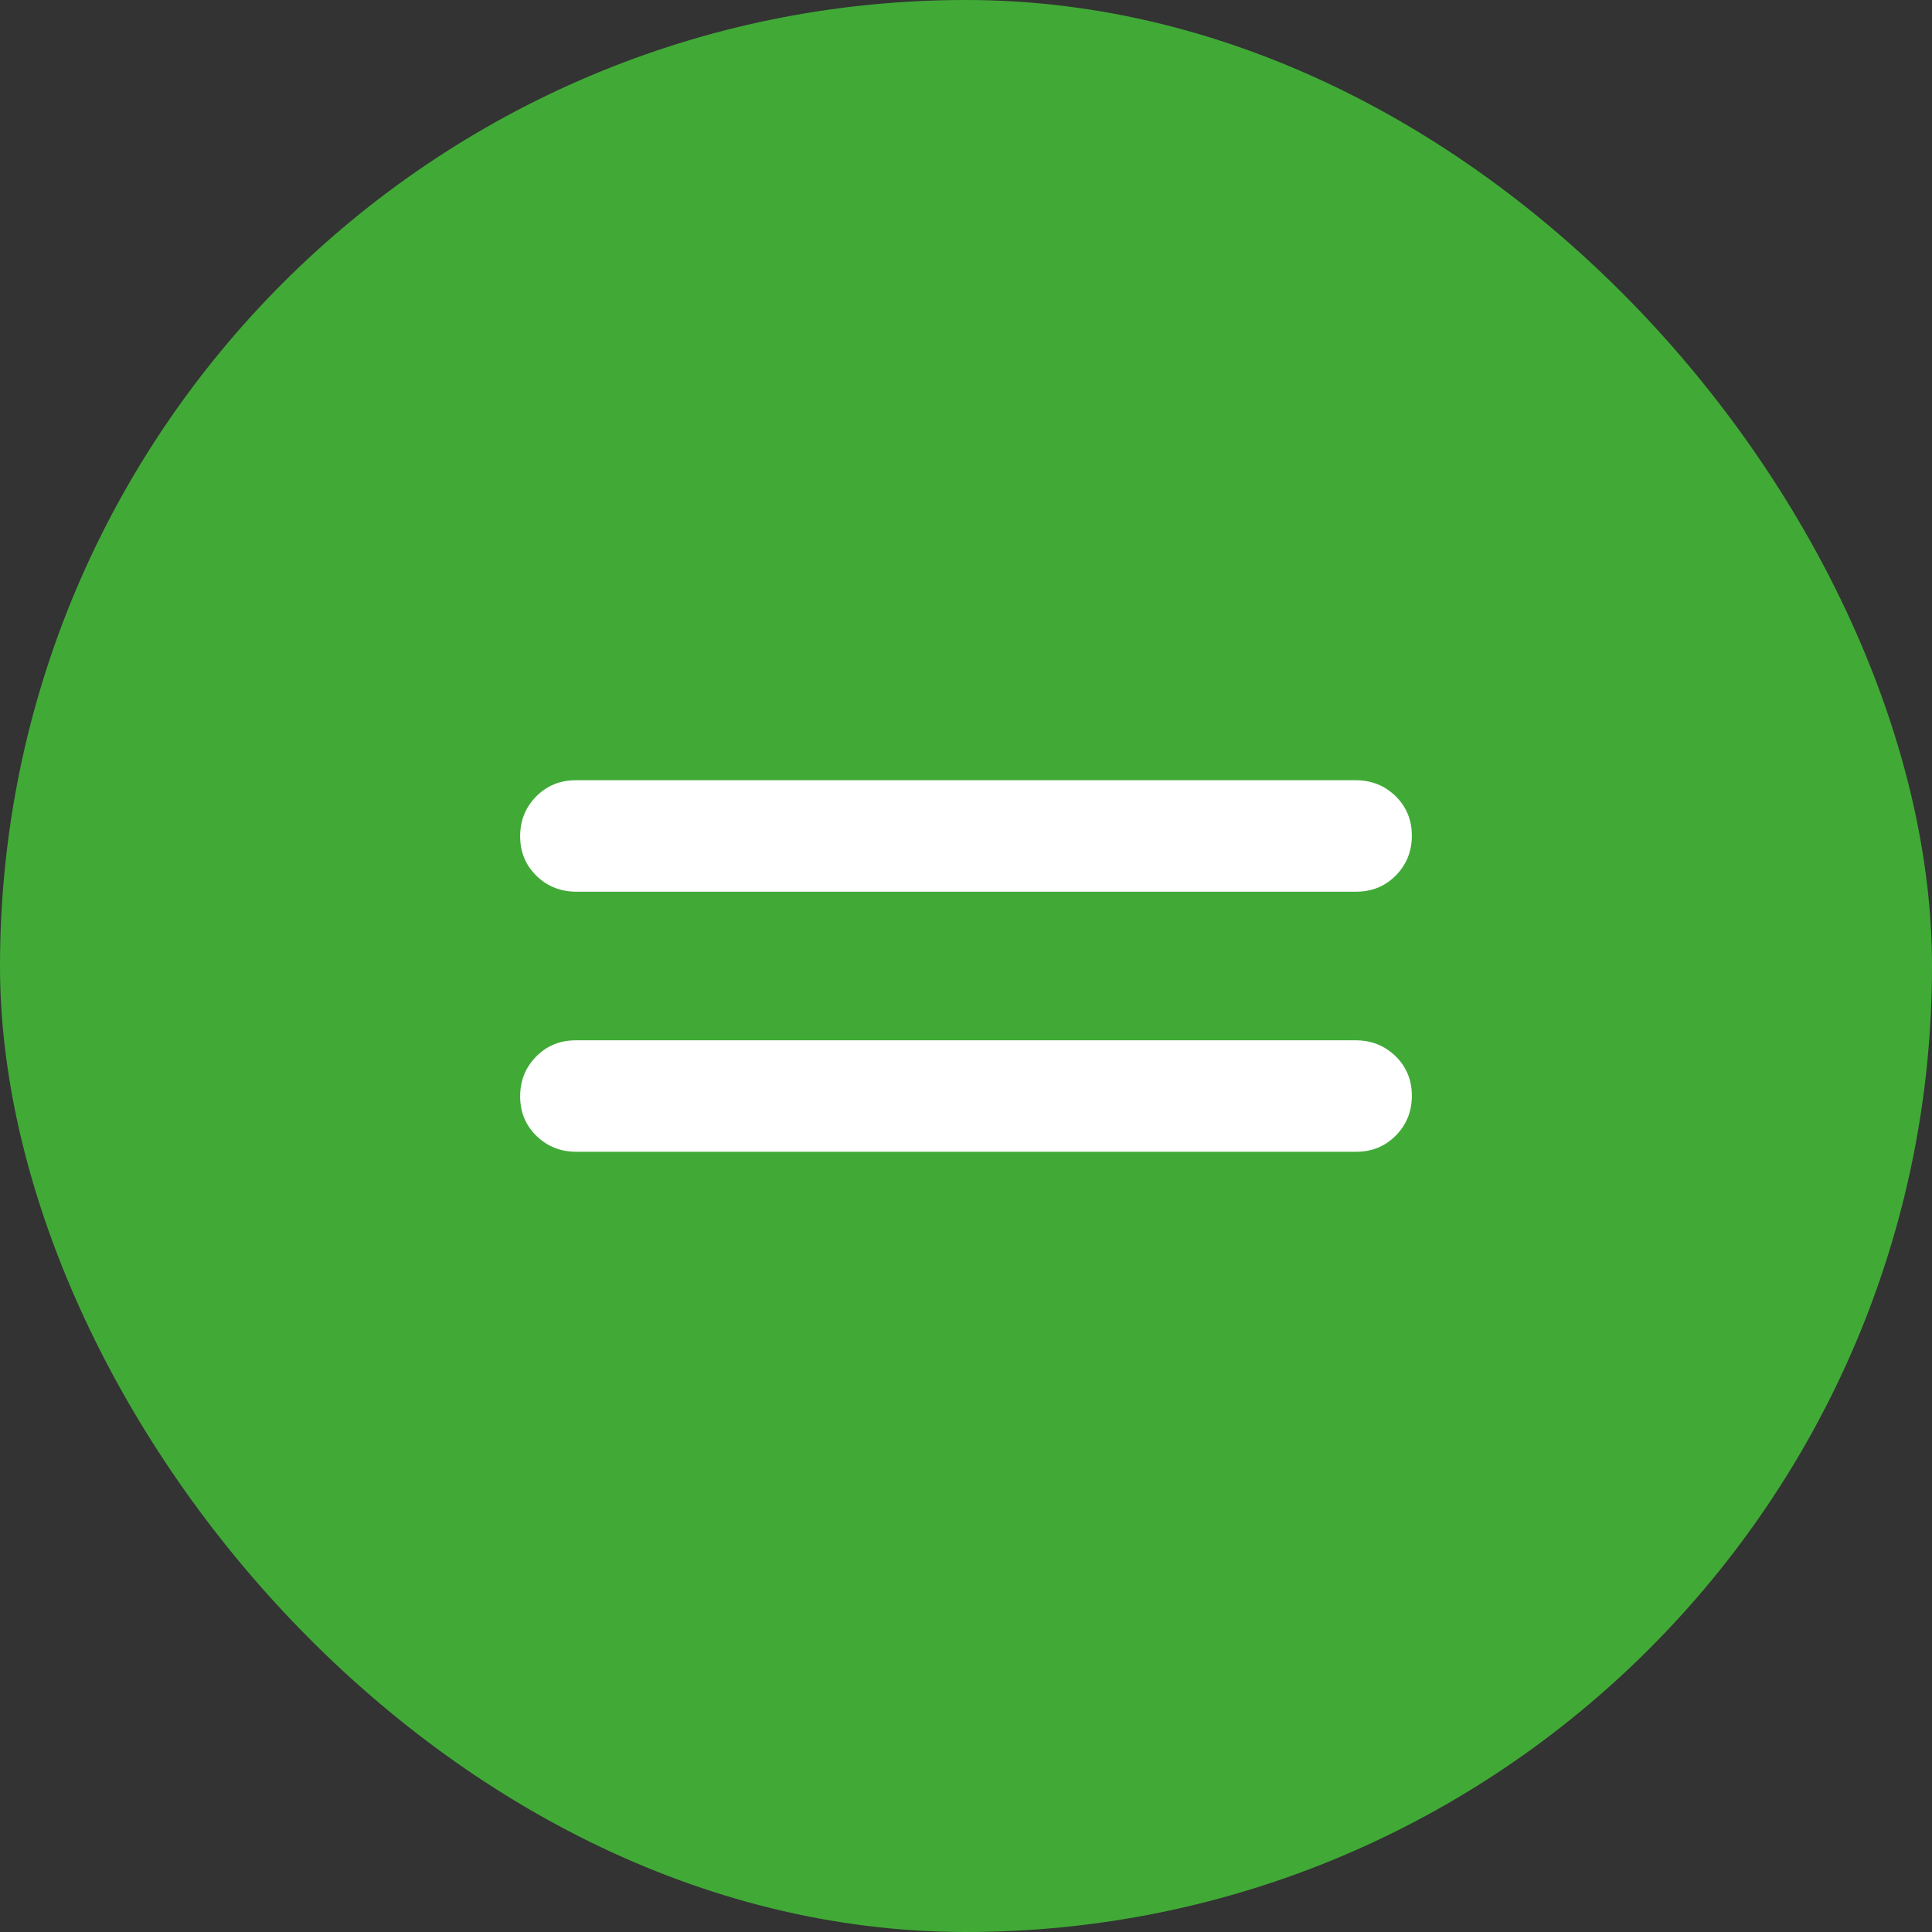 <?xml version="1.0" encoding="UTF-8"?> <svg xmlns="http://www.w3.org/2000/svg" width="26" height="26" viewBox="0 0 26 26" fill="none"><rect x="0" y="0" width="26" height="26" fill="#333333" stroke="none"/><rect x="26" y="26" width="26" height="26" rx="13" transform="rotate(-180 26 26)" fill="#41AA37"></rect><mask id="mask0_958_859" style="mask-type:alpha" maskUnits="userSpaceOnUse" x="3" y="3" width="20" height="20"><rect x="3" y="3" width="20" height="20" fill="#D9D9D9"></rect></mask><g mask="url(#mask0_958_859)"><path d="M7.756 15.5C7.544 15.5 7.365 15.428 7.219 15.286C7.073 15.143 7 14.966 7 14.754C7 14.543 7.072 14.365 7.215 14.219C7.359 14.073 7.537 14 7.75 14H18.244C18.456 14 18.635 14.072 18.781 14.214C18.927 14.357 19 14.534 19 14.746C19 14.957 18.928 15.135 18.785 15.281C18.641 15.427 18.463 15.5 18.25 15.5H7.756ZM7.756 12C7.544 12 7.365 11.928 7.219 11.786C7.073 11.643 7 11.466 7 11.254C7 11.043 7.072 10.865 7.215 10.719C7.359 10.573 7.537 10.5 7.75 10.5H18.244C18.456 10.5 18.635 10.572 18.781 10.714C18.927 10.857 19 11.034 19 11.246C19 11.457 18.928 11.635 18.785 11.781C18.641 11.927 18.463 12 18.25 12H7.756Z" fill="white"></path></g></svg> 